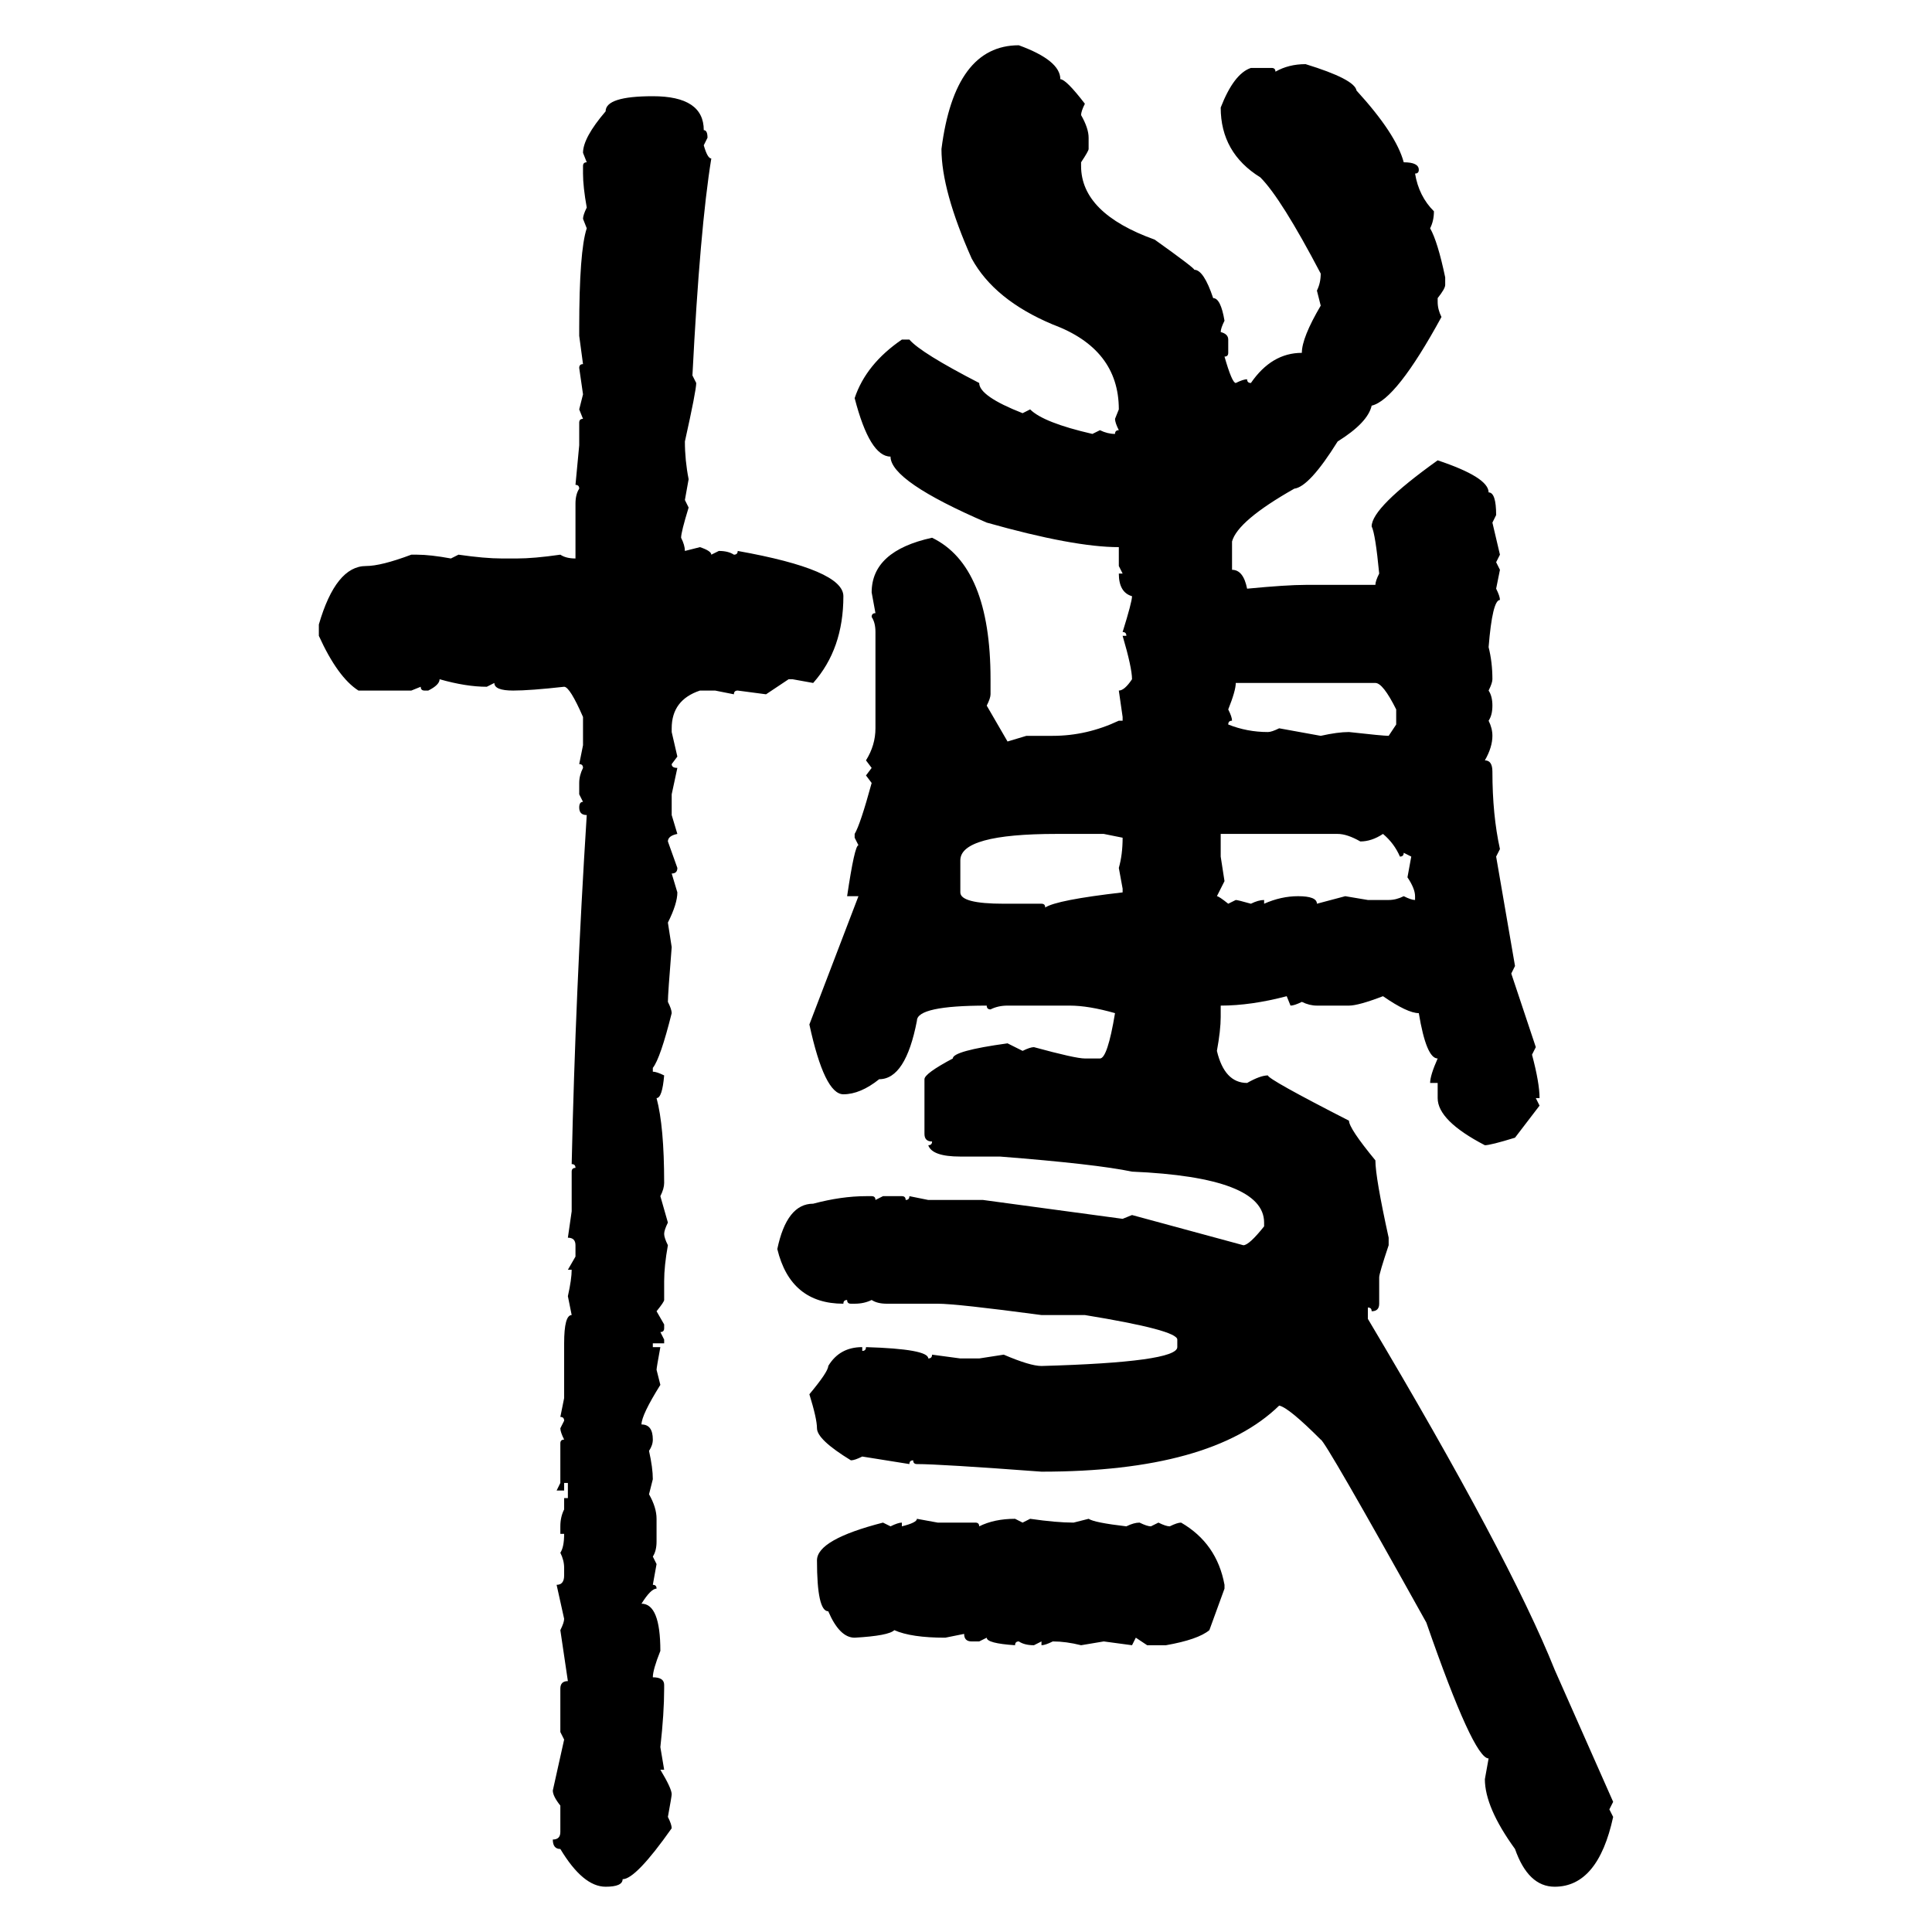 <svg xmlns="http://www.w3.org/2000/svg" xmlns:xlink="http://www.w3.org/1999/xlink" width="300" height="300"><path d="M158.20 7.03L158.20 7.03Q164.65 9.38 164.65 12.30L164.65 12.30Q165.53 12.30 168.46 16.11L168.46 16.11Q167.87 17.29 167.87 17.87L167.87 17.87Q169.04 19.92 169.04 21.39L169.04 21.39L169.04 23.14Q169.04 23.44 167.87 25.20L167.87 25.20L167.87 25.78Q167.87 33.11 179.30 37.21L179.30 37.21Q185.45 41.60 185.45 41.89L185.45 41.89Q186.91 41.89 188.38 46.29L188.38 46.29Q189.55 46.29 190.14 49.80L190.14 49.80Q189.55 50.98 189.55 51.56L189.55 51.56Q190.72 51.86 190.72 52.73L190.72 52.73L190.72 54.79Q190.72 55.37 190.14 55.37L190.14 55.37Q191.31 59.47 191.89 59.47L191.89 59.47Q193.07 58.89 193.65 58.89L193.65 58.89Q193.65 59.47 194.24 59.47L194.24 59.47Q197.46 54.79 202.15 54.79L202.15 54.79Q202.15 52.44 205.08 47.46L205.08 47.46L204.49 45.12Q205.08 43.95 205.08 42.48L205.08 42.48Q198.93 30.76 195.70 27.54L195.70 27.54Q189.55 23.73 189.55 16.70L189.55 16.70Q191.60 11.43 194.24 10.55L194.24 10.55L197.46 10.55Q198.05 10.55 198.05 11.13L198.05 11.13Q200.10 9.96 202.73 9.96L202.73 9.96Q210.35 12.30 210.64 14.06L210.64 14.06Q216.80 20.80 217.97 25.20L217.97 25.20Q220.31 25.20 220.31 26.37L220.31 26.37Q220.31 26.95 219.73 26.95L219.73 26.95Q220.31 30.47 222.66 32.81L222.66 32.81Q222.66 34.28 222.07 35.45L222.07 35.45Q223.24 37.50 224.41 43.07L224.41 43.07L224.41 44.24Q224.41 44.82 223.24 46.29L223.24 46.29L223.24 46.88Q223.24 48.05 223.83 49.22L223.83 49.22Q216.80 62.11 212.99 62.99L212.99 62.99Q212.40 65.63 207.71 68.55L207.71 68.55Q203.32 75.59 200.98 75.88L200.98 75.88Q192.19 80.86 191.31 84.08L191.31 84.08L191.31 88.48Q193.07 88.48 193.65 91.41L193.65 91.41Q199.80 90.82 202.73 90.82L202.73 90.82L213.57 90.82Q213.57 90.23 214.16 89.06L214.16 89.06Q213.57 82.91 212.99 81.74L212.99 81.74Q212.99 78.81 223.24 71.48L223.24 71.48Q231.15 74.12 231.15 76.46L231.15 76.46Q232.32 76.46 232.32 79.98L232.32 79.98L231.74 81.15L232.91 86.13L232.32 87.30L232.91 88.48L232.32 91.41Q232.91 92.58 232.91 93.16L232.91 93.16Q231.74 93.16 231.15 100.49L231.15 100.49Q231.74 102.83 231.74 105.47L231.74 105.47Q231.74 106.05 231.15 107.23L231.15 107.23Q231.74 108.11 231.74 109.57L231.74 109.57Q231.74 111.04 231.15 111.91L231.15 111.91Q231.74 113.09 231.74 114.26L231.74 114.26Q231.74 116.02 230.57 118.07L230.57 118.07Q231.74 118.07 231.74 119.82L231.74 119.82Q231.74 126.56 232.91 131.84L232.91 131.84L232.32 133.01L235.25 150L234.67 151.17L238.48 162.60L237.89 163.77Q239.06 168.16 239.06 170.51L239.06 170.51L238.48 170.51L239.06 171.68L235.25 176.66Q231.45 177.83 230.57 177.83L230.57 177.83Q223.24 174.02 223.24 170.51L223.24 170.51L223.24 168.16L222.07 168.16Q222.07 166.99 223.24 164.36L223.24 164.36Q221.48 164.36 220.31 157.32L220.31 157.32Q218.55 157.32 214.75 154.69L214.75 154.69Q210.94 156.15 209.47 156.15L209.47 156.15L204.49 156.15Q203.32 156.15 202.15 155.57L202.15 155.57Q200.98 156.15 200.39 156.15L200.39 156.15L199.80 154.69Q194.24 156.15 189.55 156.15L189.55 156.15L189.55 157.91Q189.55 159.96 188.96 163.18L188.96 163.18Q190.14 168.16 193.65 168.16L193.65 168.16Q195.70 166.99 196.88 166.99L196.88 166.99Q196.88 167.58 209.47 174.02L209.47 174.02Q209.47 175.20 213.57 180.18L213.57 180.18Q213.57 182.81 215.63 192.19L215.63 192.19L215.63 193.36Q214.16 197.75 214.16 198.34L214.16 198.34L214.16 202.44Q214.16 203.61 212.99 203.61L212.99 203.61Q212.99 203.03 212.40 203.03L212.40 203.03L212.40 204.79Q234.38 241.70 241.41 259.28L241.41 259.28L250.49 279.79L249.90 280.96L250.49 282.13Q248.14 292.97 241.41 292.97L241.41 292.97Q237.30 292.97 235.25 287.11L235.25 287.11Q230.57 280.66 230.57 276.27L230.57 276.27L231.15 273.05Q228.81 273.05 221.48 251.95L221.48 251.95Q205.66 223.54 205.08 223.54L205.08 223.54Q200.10 218.55 198.63 218.26L198.63 218.26Q188.09 228.52 161.72 228.52L161.72 228.52Q145.90 227.34 142.38 227.34L142.38 227.34Q141.80 227.34 141.80 226.76L141.80 226.76Q141.21 226.76 141.21 227.34L141.21 227.34Q135.64 226.46 133.89 226.17L133.89 226.17Q132.71 226.76 132.13 226.76L132.13 226.76Q126.86 223.54 126.86 221.78L126.86 221.78Q126.86 220.31 125.68 216.50L125.68 216.50Q128.61 212.99 128.61 212.11L128.61 212.11Q130.37 209.18 133.89 209.18L133.89 209.18L133.89 209.77Q134.47 209.77 134.47 209.18L134.47 209.18Q144.14 209.47 144.14 210.94L144.14 210.94Q144.73 210.94 144.73 210.35L144.73 210.35L149.12 210.94L152.05 210.94L155.86 210.35Q159.96 212.11 161.72 212.11L161.72 212.11Q182.81 211.52 182.81 209.18L182.81 209.18L182.81 208.01Q182.81 206.54 168.46 204.20L168.46 204.20L161.72 204.20Q148.54 202.44 145.61 202.44L145.61 202.44L137.70 202.44Q136.23 202.44 135.35 201.86L135.35 201.86Q134.18 202.44 132.71 202.44L132.71 202.44L132.13 202.44Q131.54 202.44 131.54 201.86L131.54 201.86Q130.96 201.86 130.96 202.44L130.96 202.44Q122.75 202.44 120.70 193.95L120.70 193.95Q122.17 186.91 126.27 186.91L126.27 186.91Q130.66 185.74 134.47 185.74L134.47 185.74L135.35 185.74Q135.94 185.74 135.94 186.33L135.94 186.33L137.11 185.74L140.04 185.74Q140.63 185.74 140.63 186.33L140.63 186.33Q141.21 186.33 141.21 185.74L141.21 185.74L144.14 186.33L152.64 186.33L174.32 189.26L175.78 188.67L193.07 193.36Q193.95 193.36 196.29 190.43L196.29 190.43L196.29 189.84Q196.29 182.81 175.78 181.93L175.78 181.93Q170.21 180.76 155.27 179.59L155.27 179.59L149.12 179.59Q144.73 179.59 144.14 177.83L144.14 177.83Q144.73 177.83 144.73 177.25L144.73 177.25Q143.55 177.25 143.55 176.07L143.55 176.07L143.55 167.58Q143.55 166.70 147.95 164.36L147.95 164.36Q147.95 163.18 156.45 162.01L156.45 162.01L158.79 163.18Q159.96 162.60 160.55 162.60L160.55 162.60Q166.99 164.36 168.46 164.36L168.46 164.36L170.80 164.36Q171.97 164.36 173.14 157.32L173.14 157.32Q169.04 156.15 166.11 156.15L166.11 156.15L156.45 156.15Q154.98 156.15 153.81 156.74L153.81 156.74Q153.22 156.74 153.22 156.15L153.22 156.15Q142.38 156.15 142.38 158.50L142.38 158.50Q140.63 167.58 136.52 167.58L136.52 167.58Q133.59 169.92 130.96 169.92L130.96 169.92Q128.03 169.92 125.68 159.08L125.68 159.08L133.30 139.16L131.54 139.16Q132.71 131.25 133.30 131.25L133.30 131.25L132.71 130.08L132.71 129.49Q133.59 128.03 135.35 121.58L135.35 121.58L134.47 120.41L135.35 119.24L134.47 118.07Q135.94 115.72 135.94 113.09L135.94 113.09L135.94 98.14Q135.94 96.68 135.35 95.80L135.35 95.80Q135.35 95.21 135.94 95.21L135.94 95.21L135.35 91.99Q135.35 85.55 144.73 83.50L144.73 83.50Q153.81 87.89 153.81 105.47L153.81 105.47L153.81 107.81Q153.81 108.40 153.22 109.57L153.22 109.57L156.45 115.14L159.38 114.26L163.48 114.26Q168.75 114.26 173.73 111.91L173.73 111.91L174.32 111.91L174.32 111.33L173.73 107.23Q174.61 107.23 175.78 105.47L175.78 105.47Q175.78 103.71 174.32 98.73L174.32 98.73L174.90 98.73Q174.90 98.14 174.32 98.14L174.32 98.14Q175.78 93.46 175.78 92.58L175.78 92.58Q173.73 91.99 173.73 89.06L173.73 89.06L174.32 89.06L173.73 87.89L173.73 84.96Q166.70 84.96 153.22 81.15L153.22 81.15Q138.28 74.71 138.28 70.90L138.28 70.90Q135.06 70.90 132.71 61.82L132.71 61.82Q134.47 56.54 140.04 52.73L140.04 52.73L141.21 52.73Q142.97 54.79 152.05 59.47L152.05 59.47Q152.05 61.52 158.79 64.16L158.79 64.16L159.96 63.57Q162.01 65.63 169.63 67.38L169.63 67.38L170.80 66.80Q171.97 67.38 173.14 67.38L173.14 67.38Q173.14 66.80 173.73 66.80L173.73 66.80Q173.14 65.63 173.14 65.04L173.14 65.04L173.73 63.57Q173.73 54.20 163.48 50.39L163.48 50.39Q154.39 46.58 150.88 40.14L150.88 40.14Q146.19 29.59 146.19 23.14L146.19 23.14Q148.24 7.03 158.20 7.03ZM101.37 14.94L101.37 14.94Q109.28 14.94 109.28 20.21L109.28 20.21Q109.86 20.21 109.86 21.39L109.86 21.39L109.28 22.56Q109.86 24.61 110.45 24.61L110.45 24.61Q108.69 35.45 107.52 58.30L107.52 58.30L108.11 59.47Q108.11 60.64 106.35 68.55L106.35 68.55Q106.35 71.48 106.93 74.41L106.93 74.41L106.35 77.64L106.93 78.81Q105.76 82.62 105.76 83.50L105.76 83.50Q106.35 84.67 106.35 85.55L106.35 85.55L108.69 84.96Q110.45 85.55 110.45 86.13L110.45 86.13L111.62 85.55Q113.09 85.55 113.96 86.13L113.96 86.13Q114.55 86.13 114.55 85.55L114.55 85.55Q130.96 88.48 130.96 92.58L130.96 92.58Q130.96 100.78 126.27 106.05L126.27 106.05L123.05 105.47L122.46 105.47L118.95 107.81L114.55 107.23Q113.96 107.23 113.96 107.81L113.96 107.81L111.04 107.23L108.69 107.23Q104.30 108.69 104.30 113.09L104.30 113.09L104.30 113.67L105.18 117.48L104.30 118.65Q104.30 119.24 105.18 119.24L105.18 119.24L104.30 123.34L104.30 126.56L105.18 129.49Q103.71 129.79 103.71 130.66L103.71 130.66L105.18 134.77Q105.18 135.64 104.30 135.64L104.30 135.64L105.18 138.57Q105.18 140.33 103.71 143.26L103.71 143.26L104.30 147.07Q103.71 154.39 103.71 155.57L103.71 155.57Q104.30 156.74 104.30 157.32L104.30 157.32Q102.54 164.36 101.37 165.82L101.37 165.82L101.37 166.41Q101.95 166.41 103.13 166.99L103.13 166.99Q102.83 170.51 101.95 170.51L101.95 170.51Q103.13 174.90 103.13 183.69L103.13 183.69Q103.13 184.57 102.54 185.74L102.54 185.74L103.71 189.84Q103.13 191.02 103.13 191.60L103.13 191.60Q103.13 192.19 103.71 193.36L103.71 193.36Q103.13 196.58 103.13 198.93L103.13 198.93L103.13 201.86Q103.13 202.15 101.95 203.61L101.95 203.61L103.13 205.66L103.13 206.25Q103.13 206.84 102.54 206.84L102.54 206.84L103.13 208.01L103.13 208.59L101.37 208.59L101.37 209.18L102.54 209.18Q101.95 212.40 101.95 212.70L101.95 212.70L102.54 215.04Q99.61 219.73 99.61 221.19L99.61 221.19Q101.37 221.19 101.37 223.54L101.37 223.54Q101.37 224.41 100.78 225.29L100.78 225.29Q101.37 227.93 101.37 229.69L101.37 229.69L100.78 232.03Q101.95 234.08 101.95 235.84L101.95 235.84L101.95 239.36Q101.95 240.82 101.37 241.70L101.37 241.70L101.95 242.87L101.37 246.09Q101.95 246.09 101.95 246.68L101.95 246.68Q101.07 246.68 99.61 249.02L99.61 249.02Q102.54 249.02 102.54 256.35L102.54 256.35Q101.37 259.28 101.37 260.45L101.37 260.45Q103.13 260.45 103.13 261.62L103.13 261.62L103.13 262.21Q103.13 266.02 102.54 271.29L102.54 271.29L103.13 274.80L102.54 274.80Q104.30 277.73 104.30 278.61L104.30 278.61Q104.30 278.91 103.71 282.13L103.71 282.13Q104.30 283.30 104.30 283.89L104.30 283.89Q98.73 291.80 96.68 291.80L96.68 291.80Q96.68 292.97 94.04 292.97L94.04 292.97Q90.53 292.97 87.01 287.11L87.01 287.11Q85.84 287.11 85.84 285.64L85.84 285.64Q87.01 285.64 87.01 284.47L87.01 284.47L87.01 280.37Q85.84 278.91 85.84 278.03L85.84 278.03L87.60 270.12L87.01 268.95L87.01 262.21Q87.01 261.04 88.18 261.04L88.18 261.04L87.01 253.13Q87.60 251.95 87.60 251.37L87.60 251.37L86.43 246.09Q87.60 246.09 87.60 244.63L87.60 244.63L87.60 243.46Q87.60 242.29 87.01 241.11L87.01 241.11Q87.60 240.23 87.60 238.18L87.60 238.18L87.01 238.18L87.01 237.01Q87.01 235.55 87.60 234.38L87.60 234.38L87.60 232.62L88.18 232.62L88.18 230.27L87.60 230.27L87.60 231.45L86.43 231.45L87.01 230.27L87.01 224.12Q87.01 223.54 87.60 223.54L87.60 223.54Q87.01 222.36 87.01 221.78L87.01 221.78L87.60 220.61Q87.60 220.02 87.01 220.02L87.01 220.02L87.60 217.09L87.60 208.59Q87.60 204.20 88.77 204.20L88.77 204.20L88.18 201.27Q88.77 198.63 88.77 197.17L88.77 197.17L88.18 197.17L89.36 195.12L89.36 193.36Q89.36 192.19 88.18 192.19L88.18 192.19L88.77 188.09L88.77 181.93Q88.77 181.35 89.36 181.35L89.36 181.35Q89.36 180.76 88.77 180.76L88.77 180.76Q89.36 154.10 91.11 126.56L91.11 126.56Q89.94 126.56 89.94 125.39L89.94 125.39Q89.94 124.51 90.53 124.51L90.53 124.51L89.94 123.34L89.94 121.58Q89.94 120.41 90.53 119.24L90.53 119.24Q90.53 118.65 89.94 118.65L89.94 118.65L90.53 115.72L90.53 111.33Q88.48 106.64 87.60 106.64L87.60 106.64Q82.32 107.23 79.69 107.23L79.69 107.23Q76.76 107.23 76.76 106.05L76.76 106.05L75.59 106.64Q72.36 106.64 68.26 105.47L68.26 105.47Q68.26 106.35 66.50 107.23L66.50 107.23L65.92 107.23Q65.33 107.23 65.33 106.64L65.33 106.64L63.87 107.23L55.66 107.23Q52.44 105.18 49.51 98.73L49.51 98.73L49.51 96.97Q52.15 87.89 56.84 87.89L56.84 87.89Q59.18 87.89 63.87 86.13L63.87 86.13L64.75 86.13Q66.80 86.13 70.02 86.72L70.02 86.72L71.19 86.13Q75.29 86.72 77.93 86.72L77.93 86.72L80.27 86.72Q82.91 86.72 87.01 86.13L87.01 86.13Q87.89 86.72 89.36 86.72L89.36 86.72L89.36 78.22Q89.36 76.76 89.94 75.88L89.94 75.88Q89.94 75.29 89.36 75.29L89.36 75.29L89.94 69.14L89.94 65.63Q89.94 65.04 90.53 65.04L90.53 65.04L89.94 63.57L90.53 61.23L89.94 57.13Q89.94 56.54 90.53 56.54L90.53 56.54L89.94 52.15L89.94 50.98Q89.94 38.96 91.11 35.45L91.11 35.45L90.53 33.98Q90.53 33.40 91.11 32.23L91.11 32.23Q90.53 29.00 90.53 26.95L90.53 26.95L90.53 25.78Q90.53 25.20 91.11 25.20L91.11 25.20L90.53 23.73Q90.53 21.39 94.04 17.29L94.04 17.29Q94.04 14.94 101.37 14.94ZM213.57 106.05L191.89 106.05Q191.89 107.23 190.72 110.16L190.72 110.16Q191.31 111.33 191.31 111.91L191.31 111.91Q190.72 111.91 190.72 112.50L190.72 112.50Q193.65 113.67 196.88 113.67L196.88 113.67Q197.46 113.67 198.63 113.09L198.63 113.09L205.08 114.26Q207.71 113.67 209.47 113.67L209.47 113.67Q214.75 114.26 215.63 114.26L215.63 114.26L216.80 112.50L216.80 110.16Q214.75 106.05 213.57 106.05L213.57 106.05ZM149.12 133.59L149.12 138.57Q149.12 140.33 155.86 140.33L155.86 140.33L161.72 140.33Q162.30 140.33 162.30 140.92L162.30 140.92Q164.06 139.75 174.32 138.57L174.32 138.57L174.32 137.99L173.73 134.77Q174.32 132.71 174.32 130.08L174.32 130.08L171.39 129.49L164.06 129.49Q149.12 129.49 149.12 133.59L149.12 133.59ZM207.71 129.49L189.55 129.49L189.55 133.01L190.14 136.82L188.96 139.16Q189.26 139.16 190.72 140.33L190.72 140.33L191.89 139.75Q192.19 139.75 194.24 140.33L194.24 140.33Q195.41 139.75 196.29 139.75L196.29 139.75L196.29 140.33Q198.93 139.16 201.56 139.16L201.56 139.16Q204.49 139.16 204.49 140.33L204.49 140.33L208.89 139.16L212.40 139.75L215.63 139.75Q216.80 139.75 217.97 139.16L217.97 139.16Q219.14 139.75 219.73 139.75L219.73 139.75L219.73 139.16Q219.73 137.99 218.55 136.23L218.55 136.23L219.14 133.01L217.97 132.42Q217.97 133.01 217.38 133.01L217.38 133.01Q216.50 130.96 214.75 129.49L214.75 129.49Q212.99 130.66 211.23 130.66L211.23 130.66Q209.18 129.49 207.71 129.49L207.71 129.49ZM142.38 235.84L142.38 235.84L145.61 236.43L151.46 236.43Q152.05 236.43 152.05 237.01L152.05 237.01Q154.39 235.84 157.62 235.84L157.62 235.84L158.79 236.43L159.96 235.84Q164.06 236.43 166.70 236.43L166.70 236.43L169.04 235.84Q169.92 236.43 174.90 237.01L174.90 237.01Q176.07 236.43 176.95 236.43L176.95 236.43Q178.13 237.01 178.71 237.01L178.71 237.01L179.88 236.43Q181.05 237.01 181.64 237.01L181.64 237.01Q182.81 236.43 183.40 236.43L183.40 236.43Q188.96 239.65 190.14 246.09L190.14 246.09L190.14 246.68L187.79 253.13Q186.04 254.59 181.05 255.47L181.05 255.47L178.13 255.47L176.37 254.30L175.78 255.47L171.39 254.88L167.87 255.47Q165.53 254.88 163.48 254.88L163.48 254.88Q162.30 255.47 161.72 255.47L161.72 255.47L161.72 254.88L160.55 255.47Q159.08 255.47 158.20 254.88L158.20 254.88Q157.62 254.88 157.62 255.47L157.62 255.47Q153.22 255.18 153.22 254.30L153.22 254.30L152.05 254.88L150.88 254.88Q149.71 254.88 149.71 253.71L149.71 253.71L146.78 254.30Q141.50 254.30 138.87 253.13L138.87 253.13Q137.99 254.00 132.71 254.30L132.71 254.30Q130.37 254.30 128.61 250.20L128.61 250.20Q126.86 250.20 126.86 242.29L126.86 242.29Q126.86 239.06 137.11 236.43L137.11 236.43L138.28 237.01Q139.45 236.43 140.04 236.43L140.04 236.43L140.04 237.01Q142.38 236.43 142.38 235.84Z"/></svg>